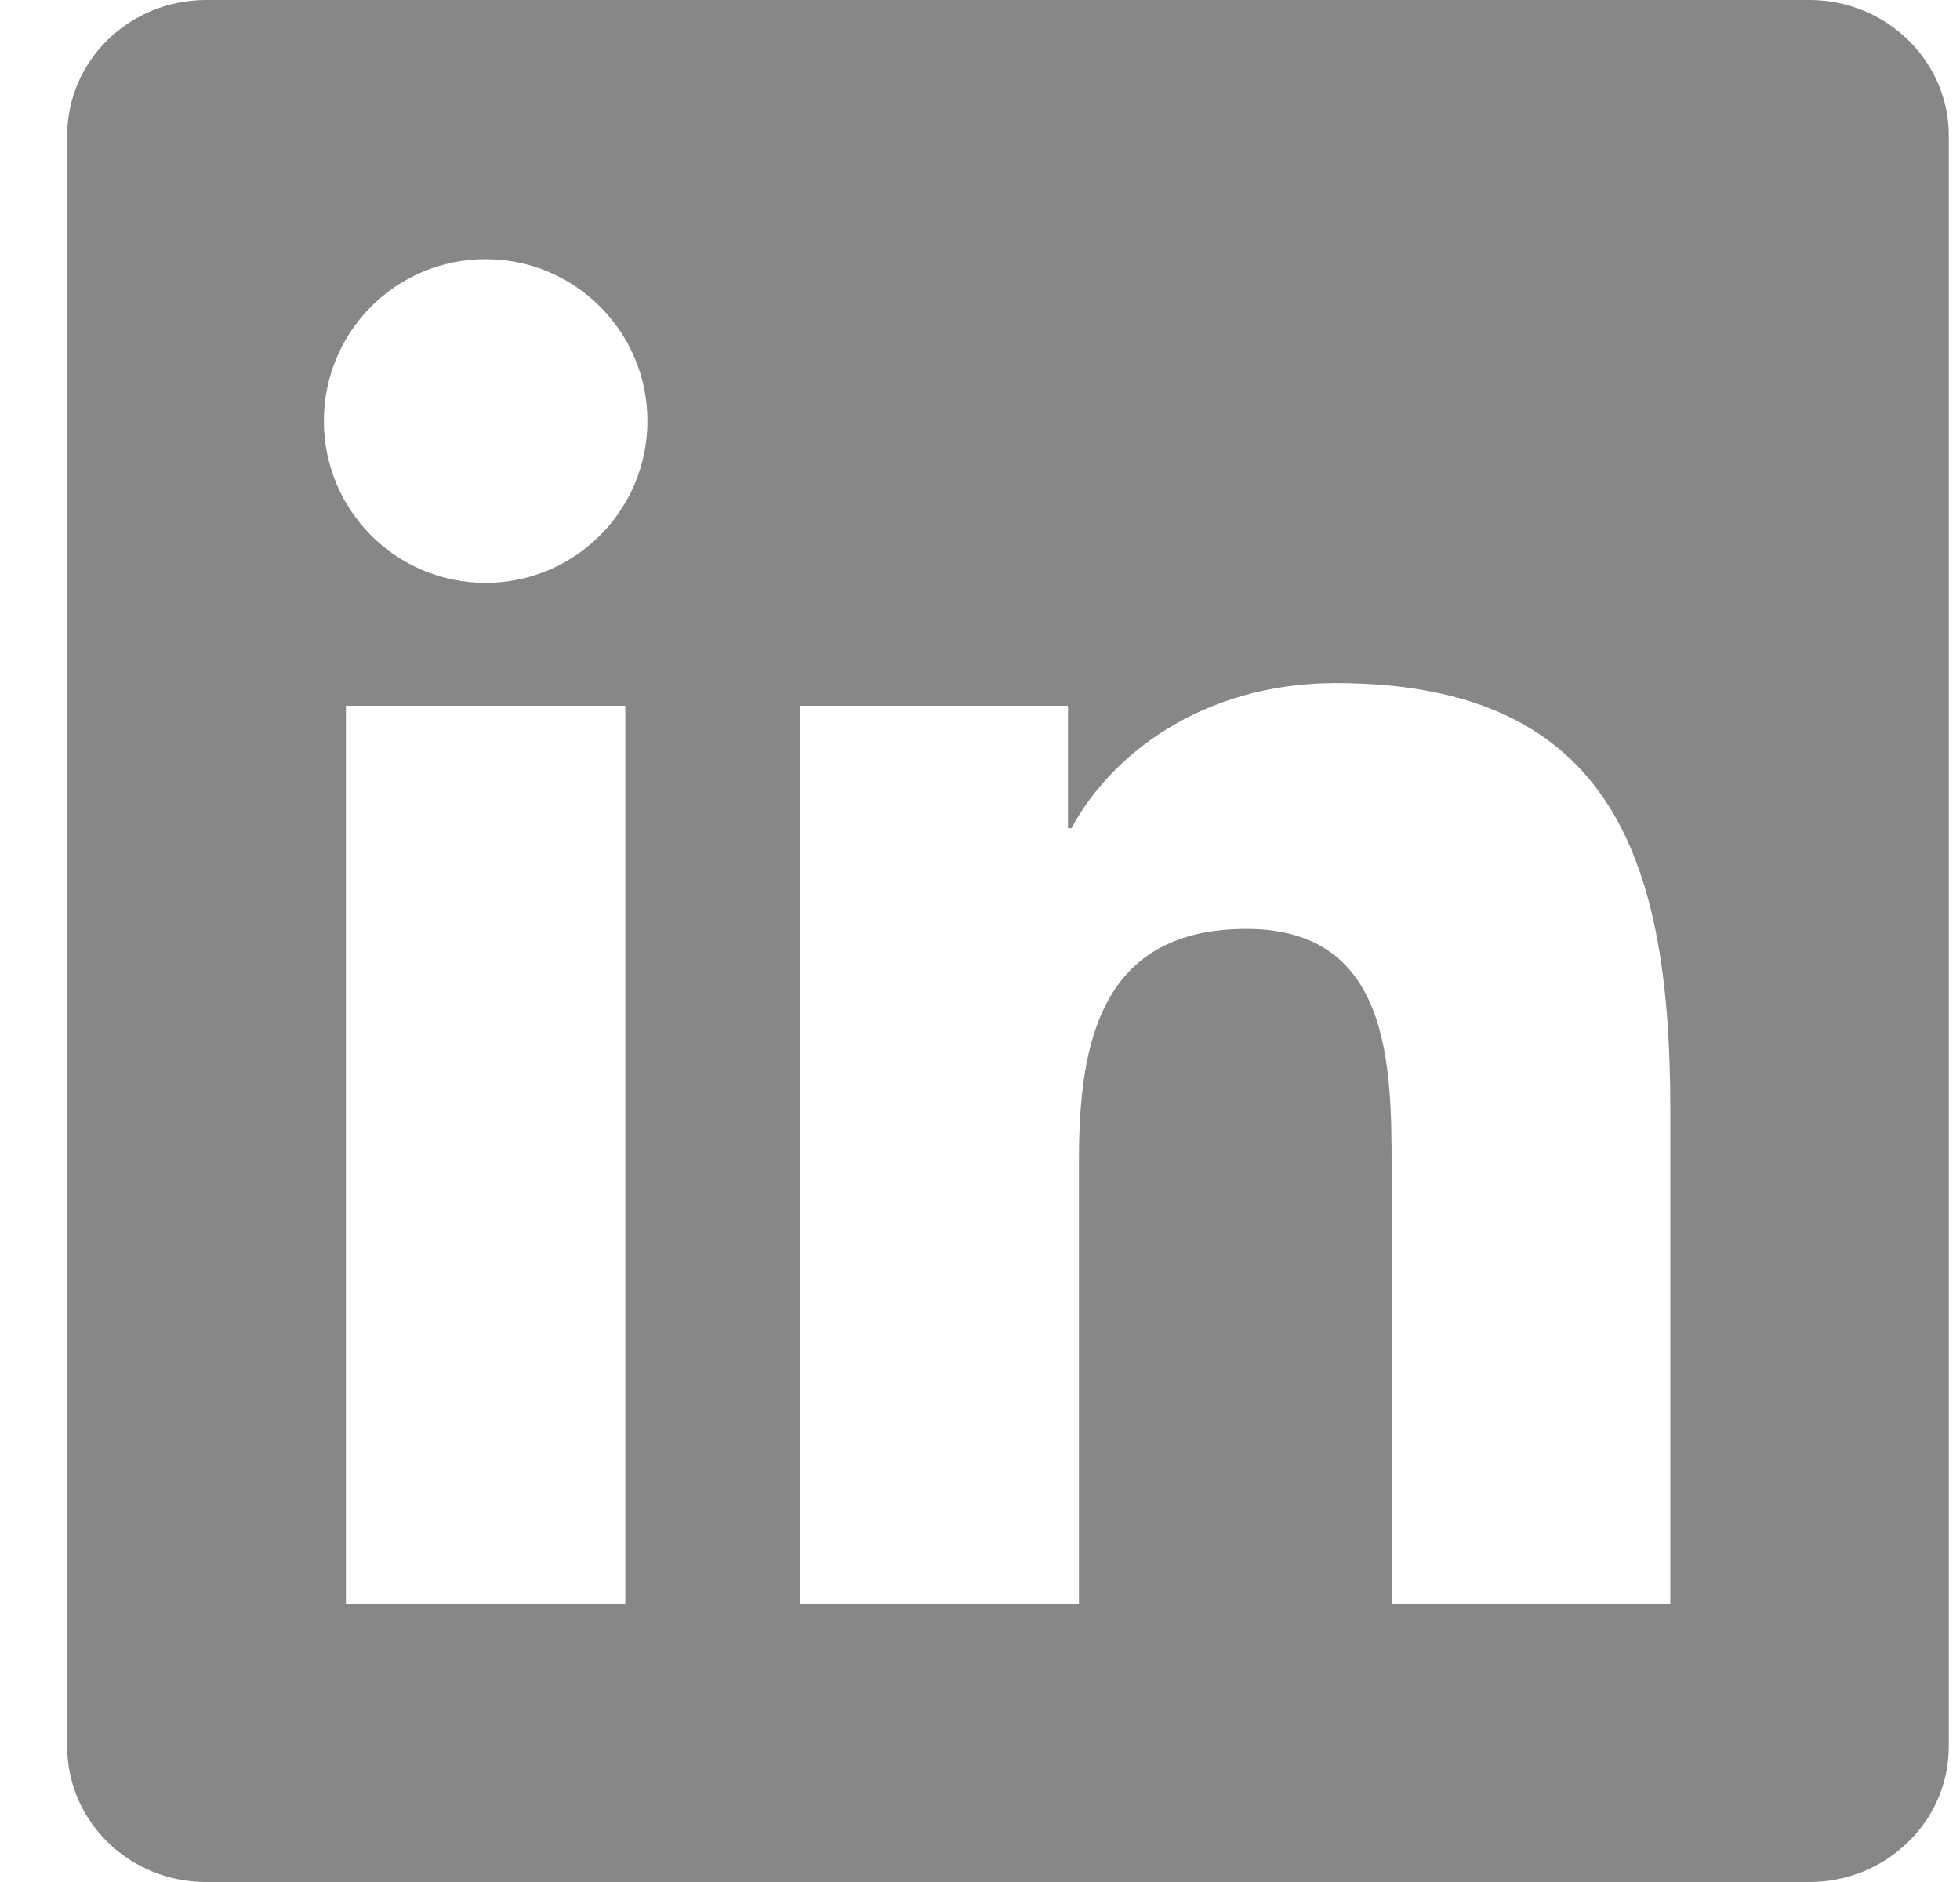 <svg width="25" height="24" viewBox="0 0 25 24" fill="none" xmlns="http://www.w3.org/2000/svg">
<path d="M21.304 20.452H17.75V14.883C17.75 13.555 17.723 11.846 15.898 11.846C14.045 11.846 13.762 13.291 13.762 14.785V20.452H10.208V9H13.622V10.561H13.668C14.145 9.661 15.305 8.711 17.038 8.711C20.639 8.711 21.305 11.081 21.305 14.166V20.452H21.304ZM6.194 7.433C5.05 7.433 4.131 6.507 4.131 5.368C4.131 4.23 5.051 3.305 6.194 3.305C7.334 3.305 8.258 4.23 8.258 5.368C8.258 6.507 7.333 7.433 6.194 7.433ZM7.976 20.452H4.412V9H7.976V20.452ZM23.082 0H2.628C1.649 0 0.857 0.774 0.857 1.729V22.271C0.857 23.227 1.649 24 2.628 24H23.079C24.057 24 24.857 23.227 24.857 22.271V1.729C24.857 0.774 24.057 0 23.079 0H23.082Z" fill="#878787"/>
</svg>
